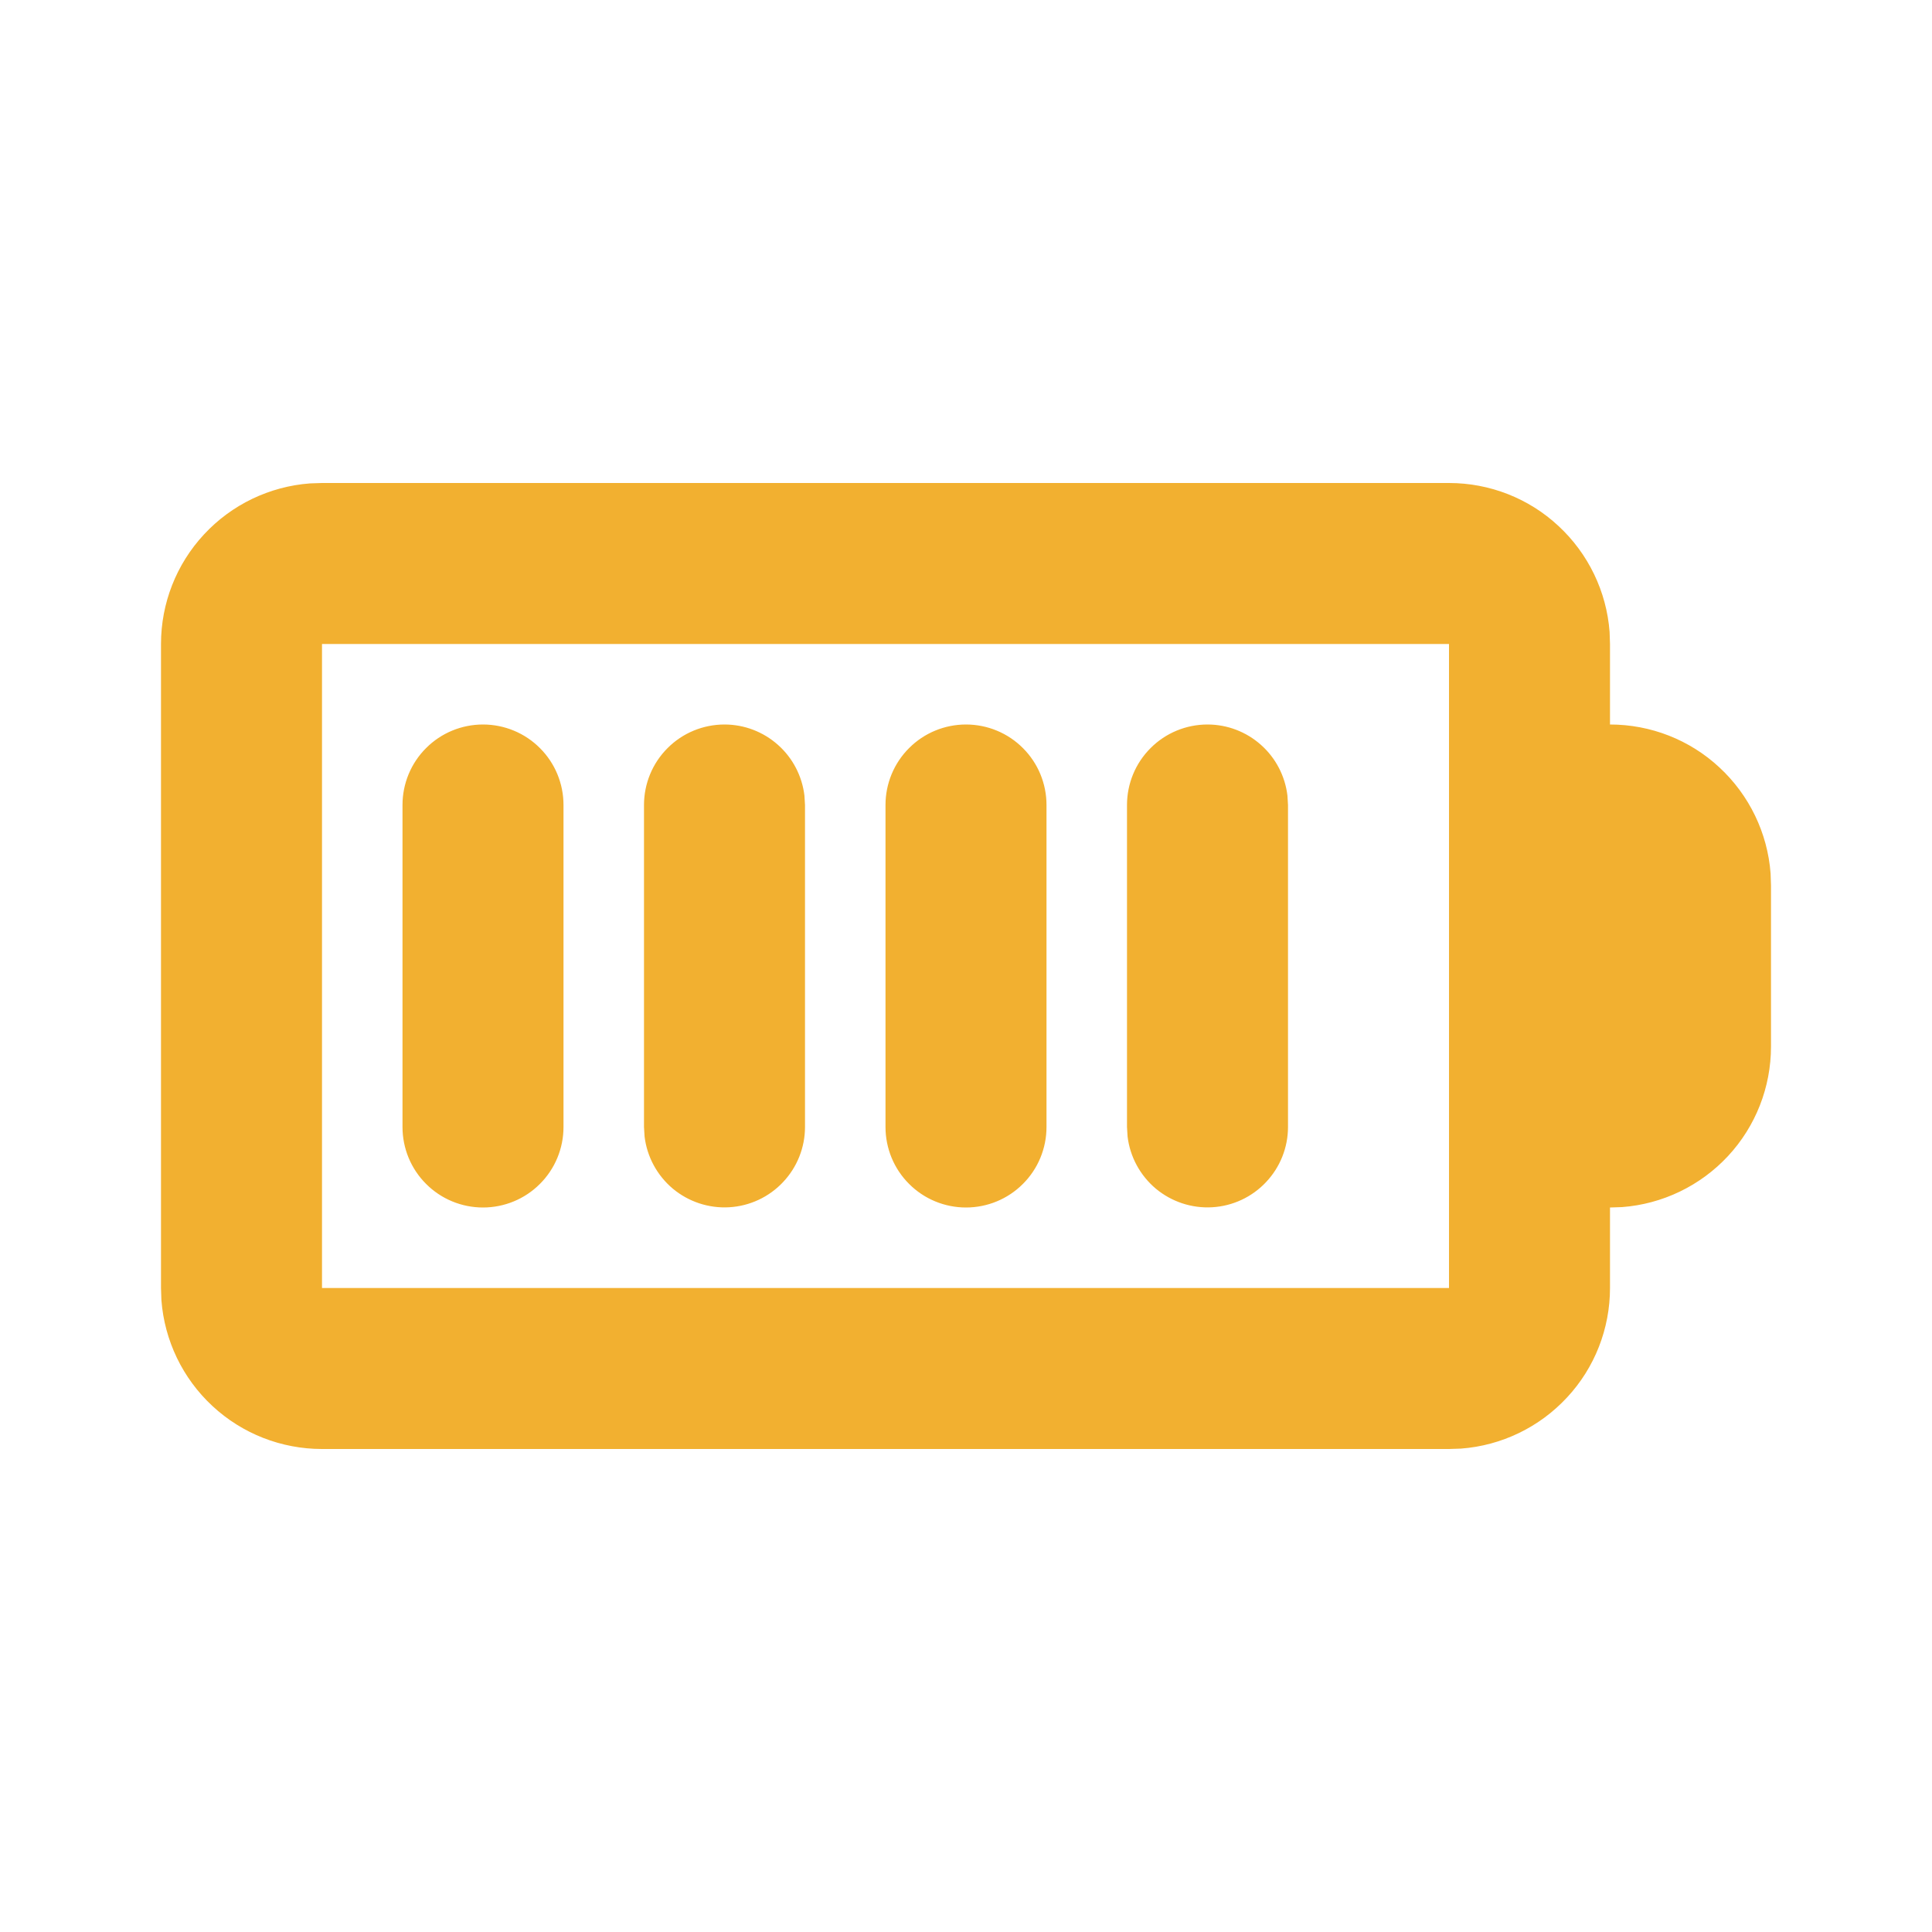 <svg width="24" height="24" viewBox="0 0 24 24" fill="none" xmlns="http://www.w3.org/2000/svg">
<g clip-path="url(#clip0_52_579)">
<path d="M18 6C18.505 6 18.991 6.19 19.36 6.534C19.73 6.877 19.957 7.347 19.995 7.85L20 8V9C20.505 9 20.991 9.19 21.36 9.534C21.73 9.877 21.957 10.347 21.995 10.85L22 11V13C22 13.505 21.81 13.991 21.466 14.361C21.123 14.73 20.653 14.957 20.15 14.995L20 15V16C20 16.505 19.81 16.991 19.466 17.36C19.123 17.73 18.653 17.957 18.15 17.995L18 18H4C3.495 18 3.009 17.81 2.639 17.466C2.269 17.123 2.043 16.653 2.005 16.15L2 16V8C2 7.495 2.19 7.009 2.534 6.639C2.877 6.269 3.347 6.043 3.85 6.005L4 6H18ZM18 8H4V16H18V8ZM6 9C6.265 9 6.52 9.105 6.707 9.293C6.895 9.48 7 9.735 7 10V14C7 14.265 6.895 14.52 6.707 14.707C6.52 14.895 6.265 15 6 15C5.735 15 5.48 14.895 5.293 14.707C5.105 14.52 5 14.265 5 14V10C5 9.735 5.105 9.48 5.293 9.293C5.48 9.105 5.735 9 6 9ZM9 9C9.245 9 9.481 9.09 9.664 9.253C9.847 9.415 9.964 9.64 9.993 9.883L10 10V14C10 14.255 9.902 14.5 9.727 14.685C9.552 14.871 9.313 14.982 9.059 14.997C8.804 15.012 8.554 14.929 8.358 14.766C8.163 14.602 8.037 14.37 8.007 14.117L8 14V10C8 9.735 8.105 9.48 8.293 9.293C8.48 9.105 8.735 9 9 9ZM12 9C12.265 9 12.52 9.105 12.707 9.293C12.895 9.48 13 9.735 13 10V14C13 14.265 12.895 14.52 12.707 14.707C12.52 14.895 12.265 15 12 15C11.735 15 11.48 14.895 11.293 14.707C11.105 14.52 11 14.265 11 14V10C11 9.735 11.105 9.48 11.293 9.293C11.48 9.105 11.735 9 12 9ZM15 9C15.245 9 15.481 9.09 15.664 9.253C15.847 9.415 15.964 9.64 15.993 9.883L16 10V14C16 14.255 15.902 14.5 15.727 14.685C15.552 14.871 15.313 14.982 15.059 14.997C14.804 15.012 14.554 14.929 14.358 14.766C14.163 14.602 14.037 14.37 14.007 14.117L14 14V10C14 9.735 14.105 9.48 14.293 9.293C14.48 9.105 14.735 9 15 9Z" fill="#F2B030"/>
</g>
<defs>
<clipPath id="clip0_52_579">
<rect width="24" height="24" fill="white"/>
</clipPath>
</defs>
</svg>
